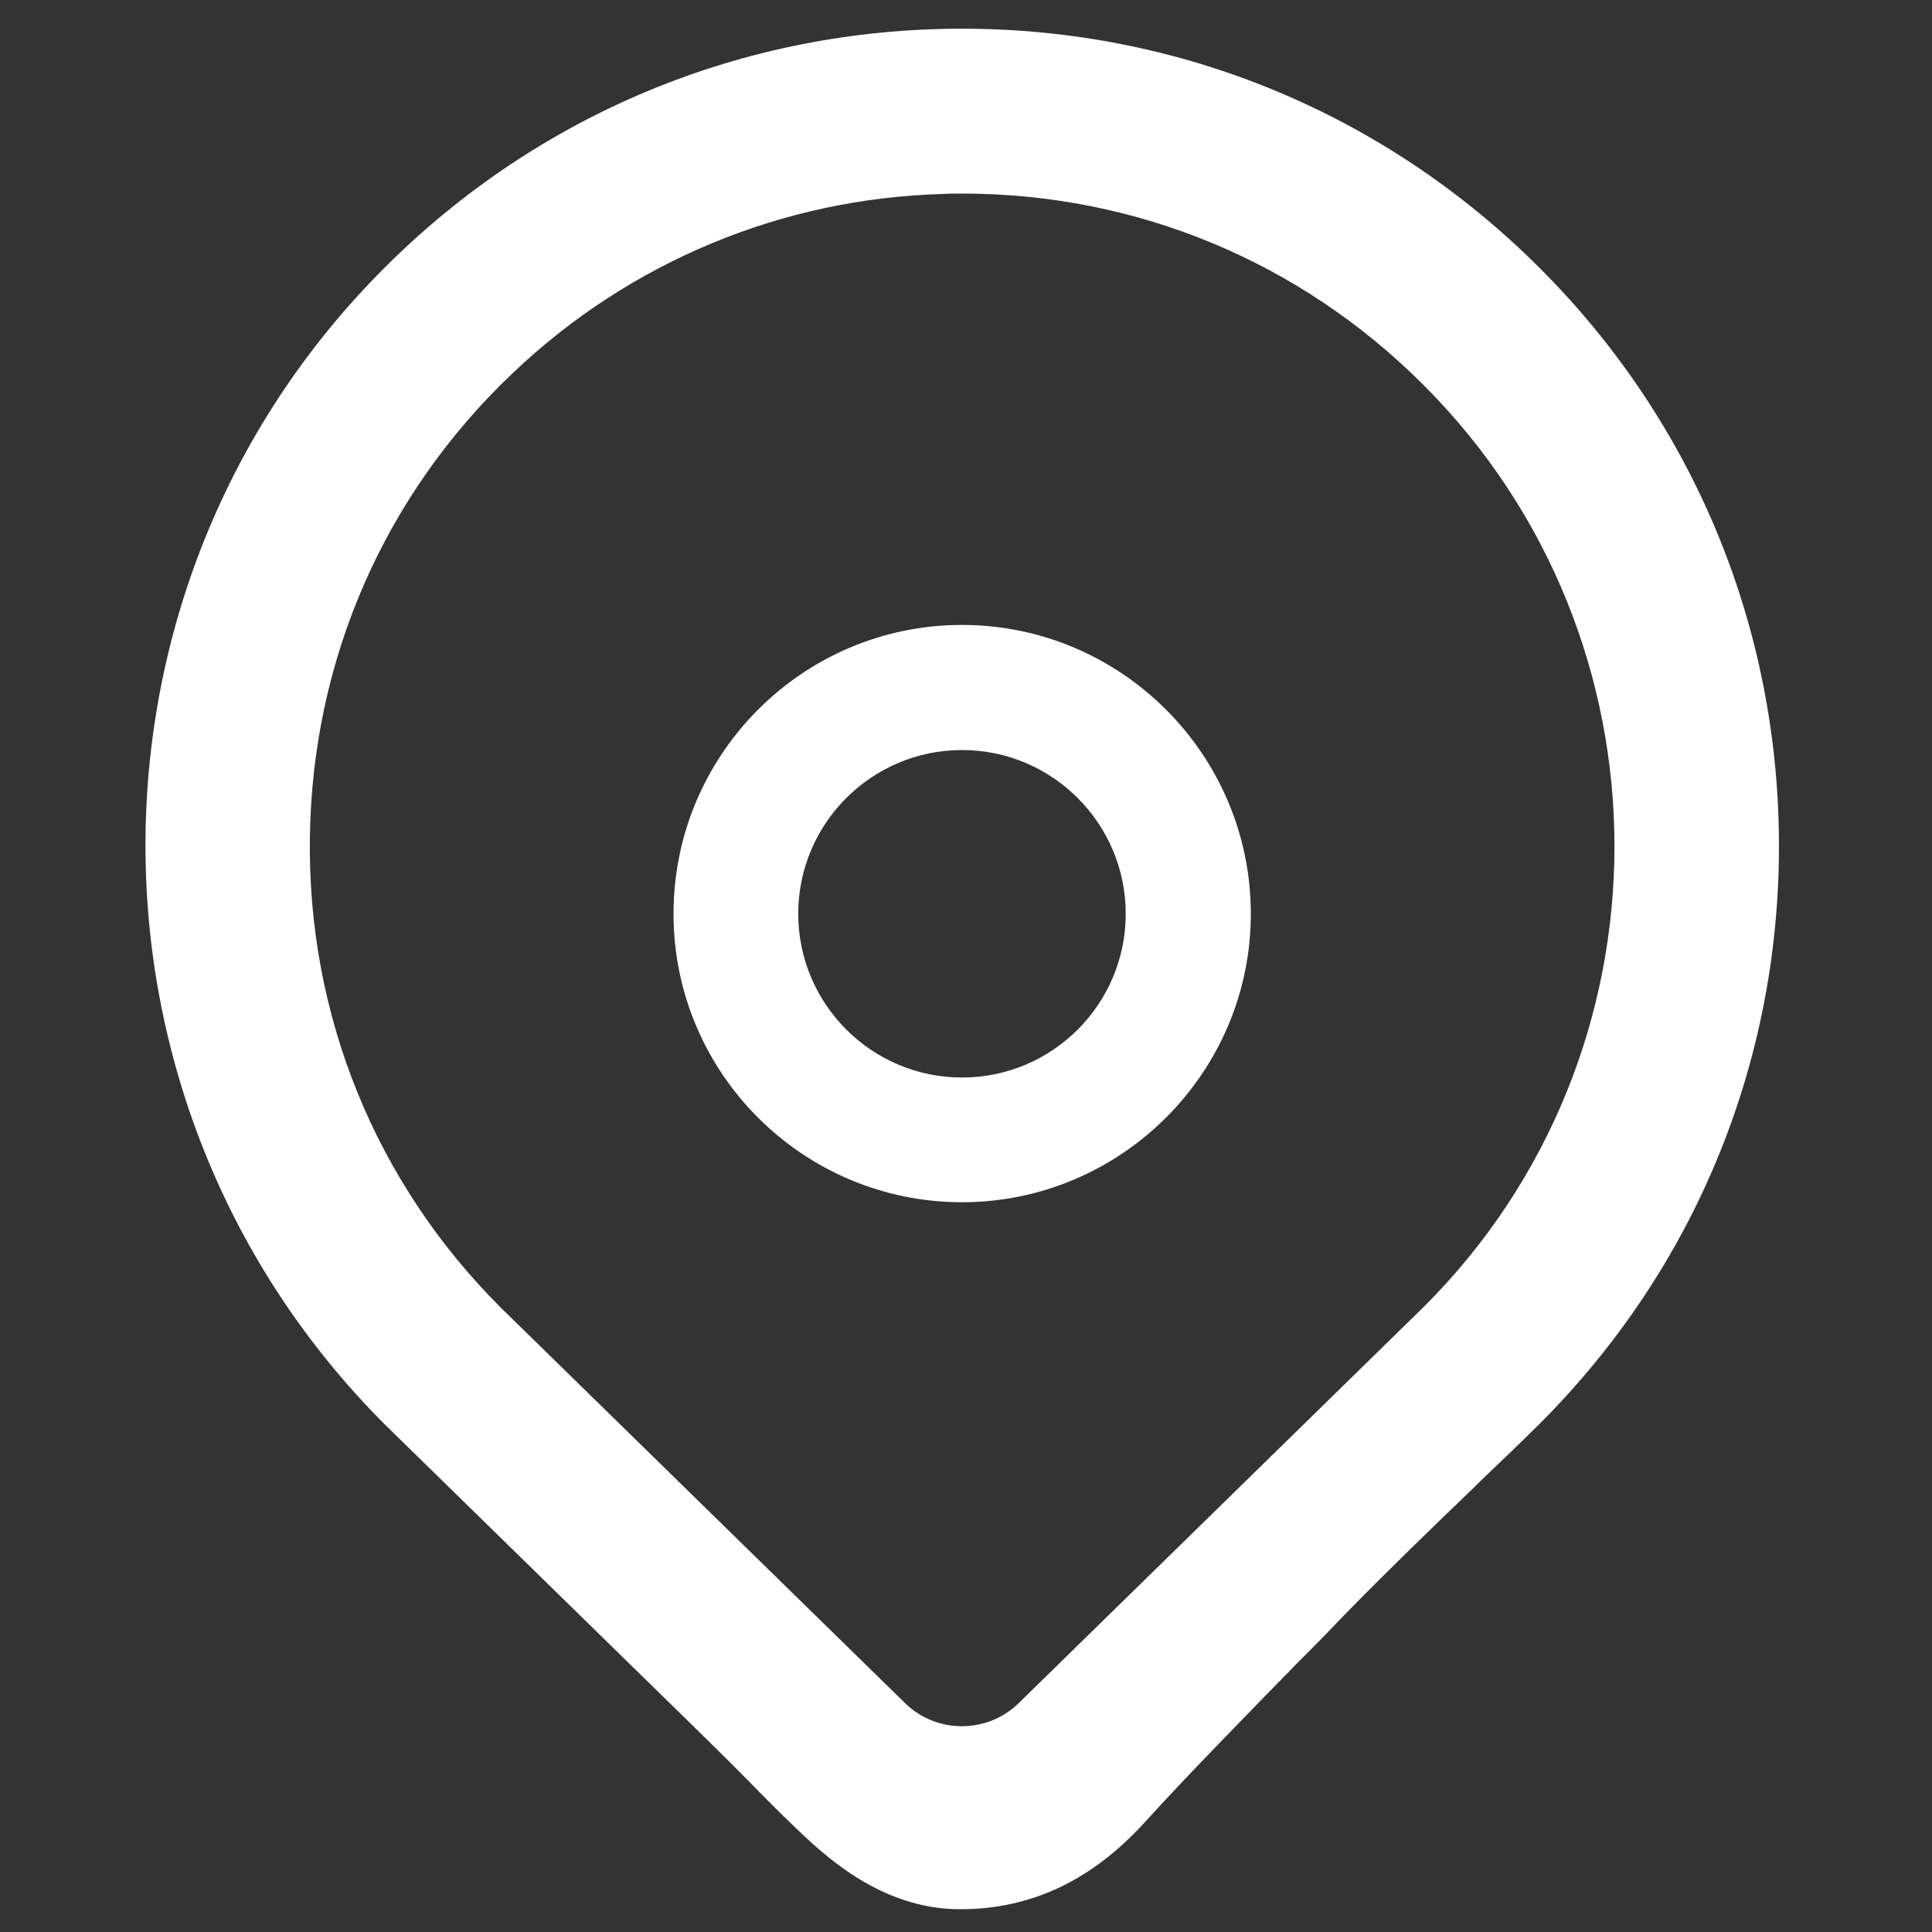 <?xml version="1.0" encoding="UTF-8"?>
<svg id="Capa_1" data-name="Capa 1" xmlns="http://www.w3.org/2000/svg" viewBox="0 0 101 101">
  <rect x="0" y="0" width="101" height="101" fill="#333333" stroke="none"/>
  <defs>
    <style>
      .cls-1 {
        fill: #fff;
      }
    </style>
  </defs>
  <path class="cls-1" d="M80.5,14.02C72.42,5.94,61.7,1.5,50.29,1.5s-22.14,4.44-30.21,12.52c-16.65,16.65-16.63,43.77.04,60.45l16.82,16.45c.72.71,1.31,1.3,1.89,1.88l.17.17c.75.77,1.48,1.51,2.41,2.41,1.6,1.54,4.58,4.43,8.78,4.43,3.71,0,6.88-1.5,9.65-4.54,2.24-2.47,5.22-5.5,7.9-8.25.99-.98,1.92-1.94,2.77-2.83,2.14-2.18,4.38-4.35,6.59-6.47l.34-.34c1-.95,1.99-1.9,3.06-2.96,8.06-8.06,12.5-18.77,12.5-30.19s-4.44-22.16-12.5-30.21ZM47.33,89.05l-21.17-20.71c-6.54-6.54-10.09-15.27-9.96-24.55.12-9.29,3.89-17.92,10.61-24.29,6.1-5.81,14.1-9.14,22.51-9.36.32-.02.66-.02.99-.02,9.1,0,17.66,3.55,24.1,10,13.31,13.29,13.32,34.93.03,48.19l-21.2,20.74c-1.64,1.59-4.27,1.59-5.91,0Z"/>
  <path class="cls-1" d="M50.29,32.67c-8.32,0-15.08,6.77-15.08,15.1s6.77,15.08,15.08,15.08,15.1-6.77,15.1-15.08-6.77-15.1-15.1-15.1ZM50.29,56.33c-4.72,0-8.56-3.84-8.56-8.56s3.84-8.56,8.56-8.56,8.56,3.84,8.56,8.56-3.83,8.56-8.56,8.56Z"/>
</svg>